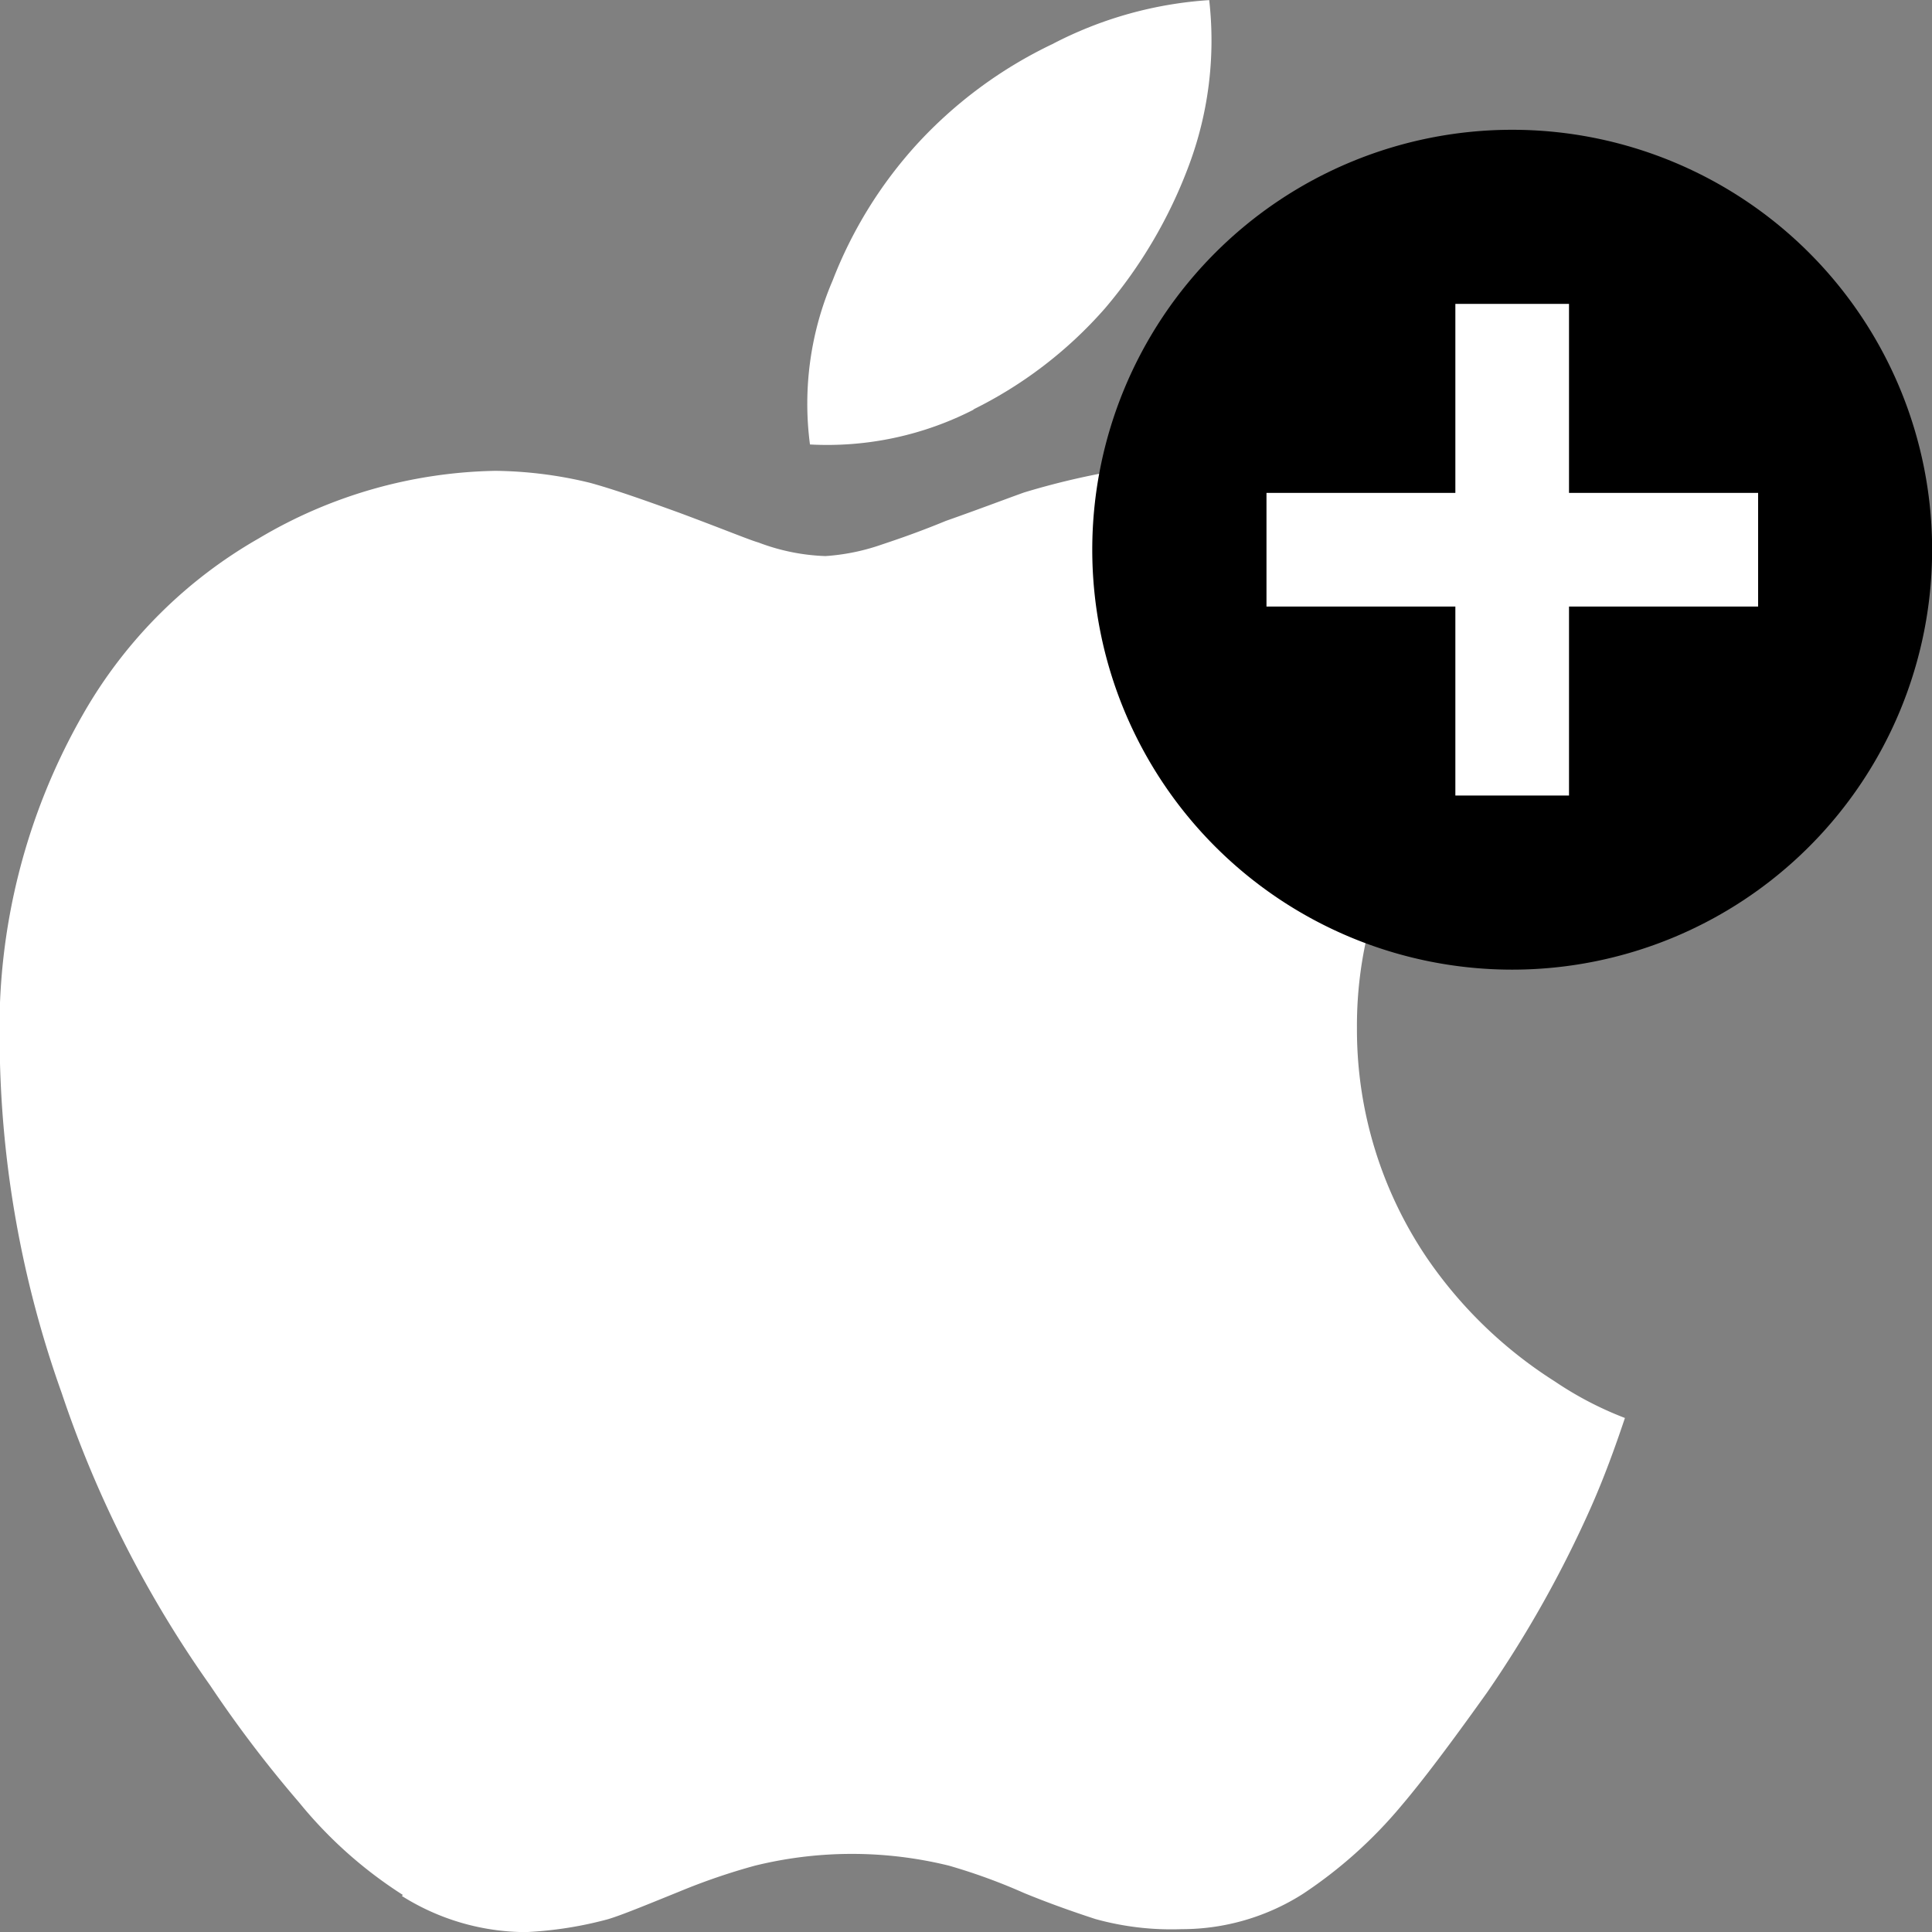 <svg xmlns="http://www.w3.org/2000/svg" width="17" height="17" viewBox="0 0 17 17">
  <rect x="0" y="0" width="17" height="17" fill="#808080" stroke="none"/>
  <g id="Group_479" data-name="Group 479" transform="translate(-728 -1776)">
    <path id="Icon_corebrands-apple" data-name="Icon corebrands-apple" d="M6.914,16.673A3.832,3.832,0,0,1,6,15.858a10.623,10.623,0,0,1-.782-1.029,9.884,9.884,0,0,1-1.307-2.575,9.354,9.354,0,0,1-.545-3.076,5.558,5.558,0,0,1,.737-2.9A4.147,4.147,0,0,1,5.645,4.737a4.208,4.208,0,0,1,2.083-.595,3.667,3.667,0,0,1,.831.105c.212.058.47.149.785.263.4.149.622.241.7.263a1.82,1.82,0,0,0,.588.119A1.874,1.874,0,0,0,11.1,4.8c.106-.036.306-.1.593-.218.284-.1.507-.185.685-.249a6.639,6.639,0,0,1,.771-.185,3.8,3.8,0,0,1,.842-.033,5.141,5.141,0,0,1,1.424.3,3.82,3.82,0,0,1,1.8,1.389,3.483,3.483,0,0,0-.533.39,4.364,4.364,0,0,0-.9,1.065,3.525,3.525,0,0,0-.473,1.784,3.584,3.584,0,0,0,.616,2.025,3.876,3.876,0,0,0,1.126,1.087,3.051,3.051,0,0,0,.616.321c-.089.266-.183.523-.295.777a10.075,10.075,0,0,1-.917,1.637c-.318.446-.567.777-.757,1a4.012,4.012,0,0,1-.865.774,1.983,1.983,0,0,1-1.066.31,2.5,2.5,0,0,1-.759-.089c-.212-.069-.421-.144-.628-.229a5.14,5.14,0,0,0-.662-.241,3.57,3.57,0,0,0-1.705,0,5.571,5.571,0,0,0-.668.229c-.306.124-.51.208-.628.243A3.363,3.363,0,0,1,7.994,17a2.057,2.057,0,0,1-1.089-.318ZM11.943,3.6a2.825,2.825,0,0,1-1.447.31,2.747,2.747,0,0,1,.2-1.444,3.832,3.832,0,0,1,.733-1.189,3.891,3.891,0,0,1,1.2-.89A3.461,3.461,0,0,1,14.009,0a3.138,3.138,0,0,1-.183,1.466,4.2,4.2,0,0,1-.733,1.245,3.739,3.739,0,0,1-1.164.893Z" transform="translate(724.631 1776.001)" fill="#fff"/>
    <g id="Group_478" data-name="Group 478" transform="translate(737.611 1777.142)">
      <path id="Path_49" data-name="Path 49" d="M3.695,0A3.695,3.695,0,1,1,0,3.695,3.695,3.695,0,0,1,3.695,0Z"/>
      <line id="Line_45" data-name="Line 45" y1="4.326" transform="translate(3.695 1.532)" fill="none" stroke="#fff" stroke-width="1"/>
      <line id="Line_46" data-name="Line 46" y1="4.326" transform="translate(5.859 3.695) rotate(90)" fill="none" stroke="#fff" stroke-width="1"/>
    </g>
  </g>
</svg>
